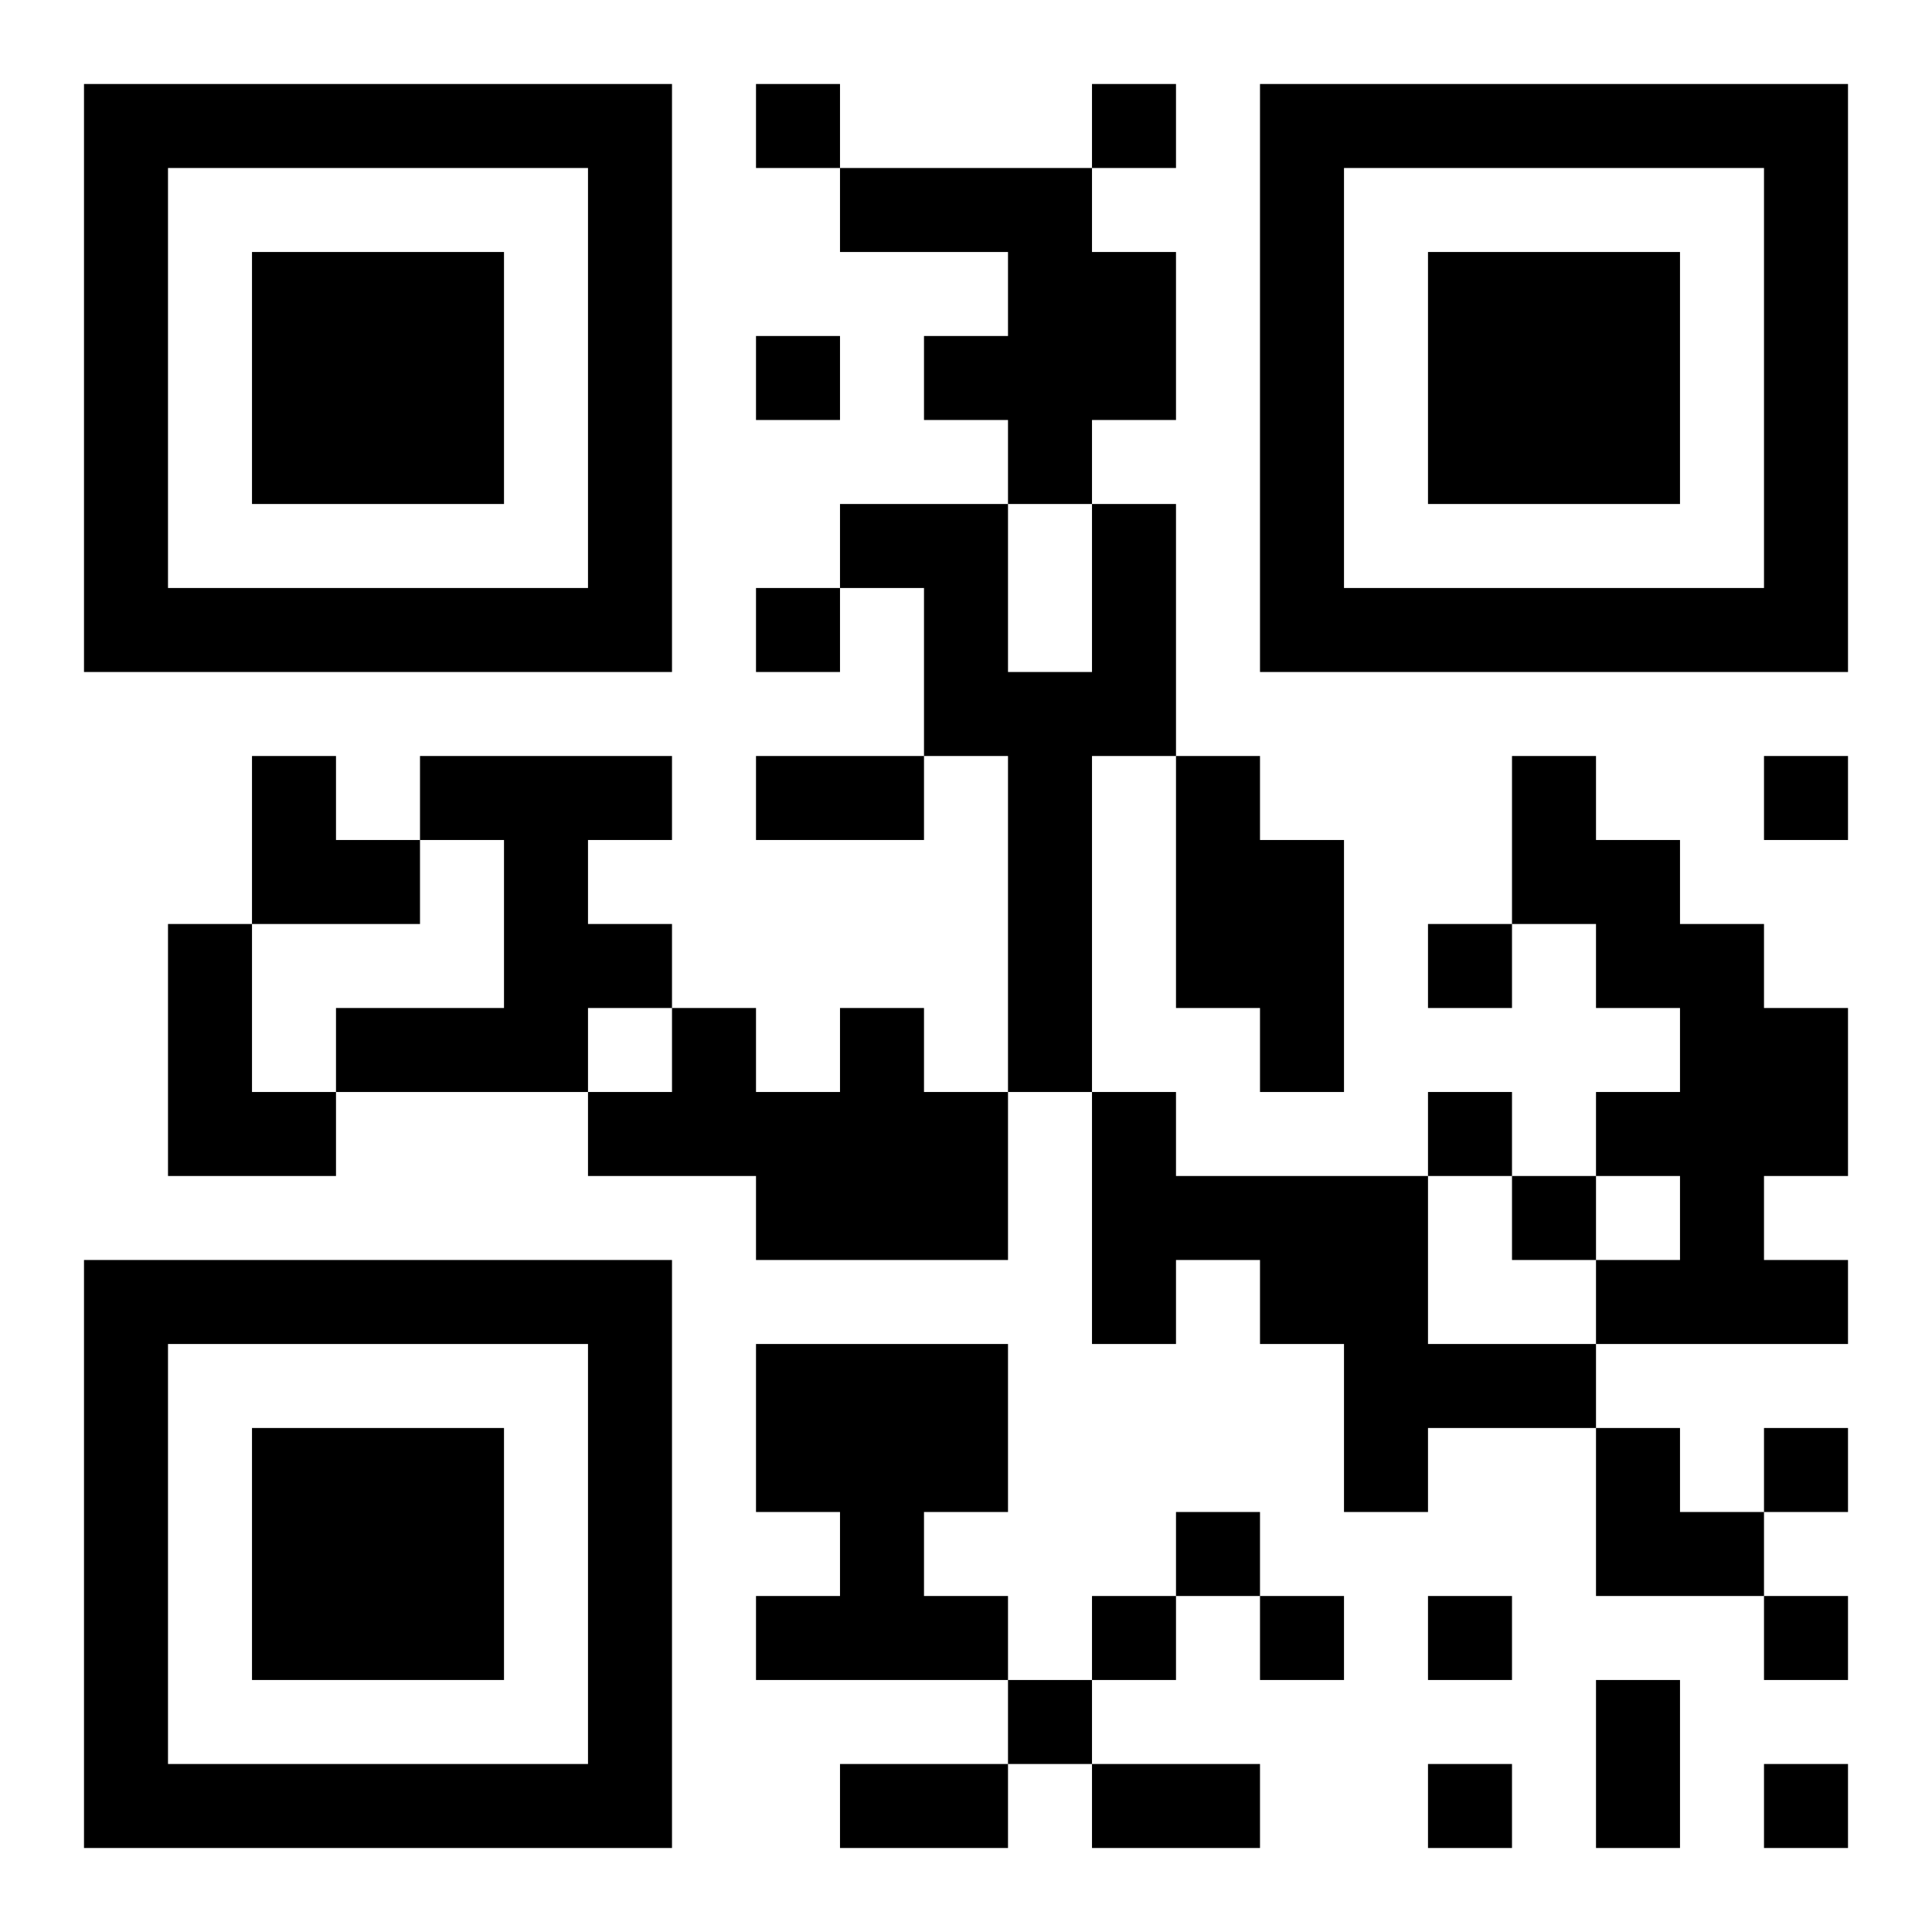 <?xml version="1.0" encoding="UTF-8"?>
<!DOCTYPE svg PUBLIC "-//W3C//DTD SVG 1.1//EN" "http://www.w3.org/Graphics/SVG/1.1/DTD/svg11.dtd">
<svg xmlns="http://www.w3.org/2000/svg" version="1.1" viewBox="0 0 23 23" stroke="none">
	<rect width="100%" height="100%" fill="#ffffff"/>
	<path d="M1,1h7v1h-7z M9,1h1v1h-1z M13,1h1v1h-1z M15,1h7v1h-7z M1,2h1v6h-1z M7,2h1v6h-1z M10,2h3v1h-3z M15,2h1v6h-1z M21,2h1v6h-1z M3,3h3v3h-3z M12,3h2v2h-2z M17,3h3v3h-3z M9,4h1v1h-1z M11,4h1v1h-1z M12,5h1v1h-1z M10,6h2v1h-2z M13,6h1v3h-1z M2,7h5v1h-5z M9,7h1v1h-1z M11,7h1v2h-1z M16,7h5v1h-5z M12,8h1v5h-1z M3,9h1v2h-1z M5,9h3v1h-3z M9,9h2v1h-2z M14,9h1v3h-1z M18,9h1v2h-1z M21,9h1v1h-1z M4,10h1v1h-1z M6,10h1v3h-1z M15,10h1v3h-1z M19,10h1v2h-1z M2,11h1v3h-1z M7,11h1v1h-1z M17,11h1v1h-1z M20,11h1v5h-1z M4,12h2v1h-2z M8,12h1v2h-1z M10,12h1v3h-1z M21,12h1v2h-1z M3,13h1v1h-1z M7,13h1v1h-1z M9,13h1v2h-1z M11,13h1v2h-1z M13,13h1v3h-1z M17,13h1v1h-1z M19,13h1v1h-1z M14,14h3v1h-3z M18,14h1v1h-1z M1,15h7v1h-7z M15,15h2v1h-2z M19,15h1v1h-1z M21,15h1v1h-1z M1,16h1v6h-1z M7,16h1v6h-1z M9,16h3v2h-3z M16,16h3v1h-3z M3,17h3v3h-3z M16,17h1v1h-1z M19,17h1v2h-1z M21,17h1v1h-1z M10,18h1v2h-1z M14,18h1v1h-1z M20,18h1v1h-1z M9,19h1v1h-1z M11,19h1v1h-1z M13,19h1v1h-1z M15,19h1v1h-1z M17,19h1v1h-1z M21,19h1v1h-1z M12,20h1v1h-1z M19,20h1v2h-1z M2,21h5v1h-5z M10,21h2v1h-2z M13,21h2v1h-2z M17,21h1v1h-1z M21,21h1v1h-1z" fill="#000000"/>
</svg>
